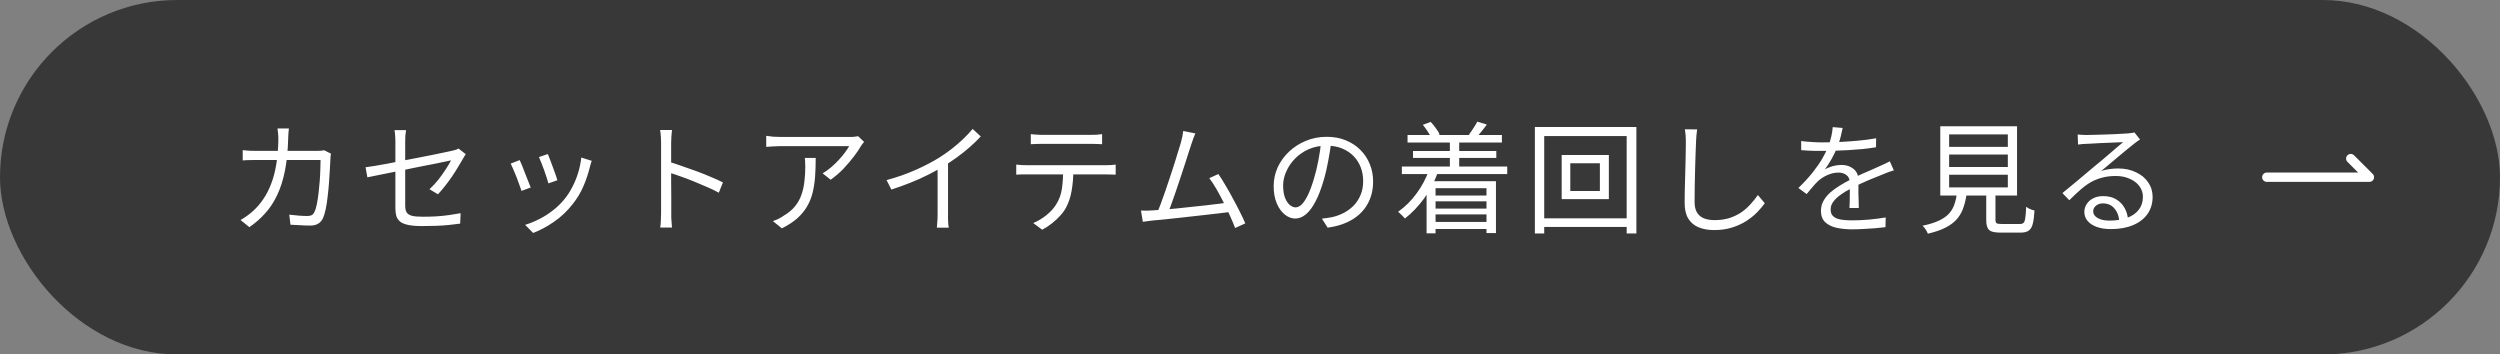 <svg width="268" height="38" viewBox="0 0 268 38" fill="none" xmlns="http://www.w3.org/2000/svg">
<rect x="0" y="0" width="268" height="38" fill="#808080" stroke="none"/>
<rect width="268" height="38" rx="19" fill="#383838"/>
<path d="M30.971 13.769C30.954 13.916 30.937 14.094 30.919 14.302C30.911 14.501 30.902 14.679 30.893 14.835C30.859 16.161 30.742 17.322 30.543 18.319C30.343 19.307 30.066 20.174 29.71 20.919C29.364 21.656 28.939 22.301 28.436 22.856C27.942 23.411 27.375 23.909 26.733 24.351L25.785 23.584C25.992 23.471 26.218 23.328 26.46 23.155C26.703 22.982 26.924 22.804 27.123 22.622C27.531 22.258 27.895 21.838 28.215 21.361C28.545 20.884 28.826 20.338 29.061 19.723C29.303 19.108 29.489 18.401 29.619 17.604C29.758 16.798 29.832 15.879 29.84 14.848C29.84 14.753 29.836 14.64 29.828 14.51C29.819 14.38 29.806 14.25 29.788 14.12C29.78 13.99 29.767 13.873 29.75 13.769H30.971ZM35.483 16.473C35.465 16.586 35.448 16.698 35.431 16.811C35.422 16.924 35.417 17.023 35.417 17.11C35.409 17.353 35.392 17.686 35.365 18.111C35.348 18.536 35.318 18.999 35.275 19.502C35.24 19.996 35.192 20.494 35.132 20.997C35.08 21.5 35.01 21.963 34.923 22.388C34.837 22.804 34.737 23.138 34.624 23.389C34.495 23.658 34.317 23.857 34.092 23.987C33.875 24.117 33.589 24.182 33.233 24.182C32.904 24.182 32.557 24.169 32.194 24.143C31.829 24.126 31.479 24.108 31.14 24.091L31.011 23.012C31.366 23.055 31.708 23.09 32.038 23.116C32.376 23.142 32.679 23.155 32.947 23.155C33.138 23.155 33.294 23.125 33.416 23.064C33.537 23.003 33.632 22.891 33.702 22.726C33.806 22.527 33.892 22.254 33.962 21.907C34.031 21.56 34.092 21.17 34.144 20.737C34.196 20.304 34.239 19.866 34.273 19.424C34.308 18.982 34.33 18.562 34.339 18.163C34.356 17.764 34.364 17.426 34.364 17.149H27.514C27.253 17.149 26.998 17.153 26.747 17.162C26.495 17.162 26.253 17.175 26.018 17.201V16.096C26.244 16.122 26.486 16.144 26.747 16.161C27.006 16.17 27.258 16.174 27.5 16.174H33.922C34.096 16.174 34.248 16.17 34.377 16.161C34.516 16.144 34.642 16.126 34.755 16.109L35.483 16.473ZM42.386 22.323C42.386 22.132 42.386 21.855 42.386 21.491C42.386 21.118 42.386 20.702 42.386 20.243C42.386 19.784 42.386 19.307 42.386 18.813C42.386 18.319 42.386 17.838 42.386 17.37C42.386 16.893 42.386 16.464 42.386 16.083C42.386 15.693 42.386 15.381 42.386 15.147C42.386 15.017 42.381 14.887 42.373 14.757C42.373 14.618 42.364 14.484 42.346 14.354C42.338 14.215 42.321 14.081 42.294 13.951H43.529C43.495 14.142 43.469 14.341 43.452 14.549C43.443 14.757 43.438 14.956 43.438 15.147C43.438 15.372 43.438 15.671 43.438 16.044C43.438 16.408 43.438 16.815 43.438 17.266C43.438 17.708 43.438 18.163 43.438 18.631C43.438 19.099 43.438 19.554 43.438 19.996C43.438 20.438 43.438 20.837 43.438 21.192C43.438 21.547 43.438 21.833 43.438 22.05C43.438 22.345 43.486 22.579 43.581 22.752C43.685 22.925 43.872 23.051 44.141 23.129C44.409 23.198 44.803 23.233 45.324 23.233C45.826 23.233 46.303 23.22 46.754 23.194C47.204 23.168 47.646 23.125 48.08 23.064C48.513 23.003 48.946 22.934 49.38 22.856L49.328 23.974C48.946 24.026 48.543 24.074 48.118 24.117C47.694 24.16 47.243 24.191 46.767 24.208C46.298 24.225 45.791 24.234 45.245 24.234C44.648 24.234 44.158 24.195 43.776 24.117C43.395 24.039 43.105 23.922 42.906 23.766C42.706 23.601 42.568 23.402 42.489 23.168C42.42 22.925 42.386 22.644 42.386 22.323ZM49.925 16.525C49.882 16.586 49.83 16.668 49.77 16.772C49.709 16.867 49.657 16.958 49.614 17.045C49.458 17.314 49.28 17.613 49.081 17.942C48.89 18.263 48.678 18.596 48.444 18.943C48.209 19.281 47.962 19.615 47.703 19.944C47.451 20.265 47.2 20.559 46.949 20.828L46.038 20.282C46.368 19.987 46.684 19.649 46.987 19.268C47.291 18.878 47.559 18.501 47.794 18.137C48.036 17.764 48.222 17.448 48.352 17.188C48.3 17.197 48.123 17.236 47.819 17.305C47.525 17.366 47.148 17.444 46.688 17.539C46.229 17.626 45.718 17.725 45.154 17.838C44.591 17.951 44.019 18.068 43.438 18.189C42.858 18.302 42.299 18.414 41.761 18.527C41.233 18.631 40.761 18.726 40.344 18.813C39.928 18.9 39.608 18.965 39.383 19.008L39.188 17.929C39.422 17.894 39.746 17.847 40.163 17.786C40.578 17.717 41.047 17.634 41.566 17.539C42.095 17.435 42.645 17.327 43.218 17.214C43.798 17.101 44.366 16.993 44.92 16.889C45.484 16.776 46.008 16.672 46.493 16.577C46.979 16.473 47.395 16.386 47.742 16.317C48.088 16.239 48.331 16.187 48.469 16.161C48.608 16.126 48.738 16.092 48.859 16.057C48.989 16.014 49.089 15.97 49.158 15.927L49.925 16.525ZM58.727 16.512C58.787 16.642 58.865 16.837 58.961 17.097C59.056 17.348 59.156 17.617 59.26 17.903C59.372 18.189 59.472 18.462 59.559 18.722C59.645 18.973 59.71 19.173 59.754 19.32L58.791 19.658C58.757 19.511 58.696 19.311 58.609 19.06C58.532 18.809 58.441 18.54 58.337 18.254C58.233 17.959 58.129 17.686 58.025 17.435C57.92 17.184 57.838 16.984 57.778 16.837L58.727 16.512ZM63.432 17.24C63.389 17.37 63.35 17.491 63.316 17.604C63.289 17.708 63.264 17.803 63.237 17.89C63.064 18.601 62.83 19.298 62.535 19.983C62.241 20.659 61.859 21.292 61.392 21.881C60.794 22.644 60.117 23.281 59.364 23.792C58.618 24.303 57.882 24.698 57.154 24.975L56.295 24.104C56.798 23.948 57.305 23.74 57.816 23.48C58.337 23.22 58.826 22.908 59.285 22.544C59.754 22.18 60.165 21.777 60.52 21.335C60.833 20.954 61.11 20.525 61.352 20.048C61.604 19.571 61.812 19.064 61.977 18.527C62.141 17.99 62.254 17.444 62.315 16.889L63.432 17.24ZM55.711 17.162C55.78 17.309 55.867 17.509 55.971 17.76C56.075 18.011 56.183 18.289 56.295 18.592C56.417 18.887 56.529 19.173 56.633 19.45C56.746 19.719 56.833 19.935 56.894 20.1L55.906 20.464C55.853 20.299 55.776 20.078 55.672 19.801C55.576 19.515 55.468 19.22 55.346 18.917C55.225 18.614 55.108 18.336 54.995 18.085C54.892 17.834 54.809 17.652 54.748 17.539L55.711 17.162ZM70.868 22.856C70.868 22.735 70.868 22.492 70.868 22.128C70.868 21.755 70.868 21.318 70.868 20.815C70.868 20.304 70.868 19.771 70.868 19.216C70.868 18.653 70.868 18.107 70.868 17.578C70.868 17.049 70.868 16.581 70.868 16.174C70.868 15.767 70.868 15.472 70.868 15.29C70.868 15.108 70.86 14.887 70.843 14.627C70.825 14.367 70.799 14.137 70.764 13.938H72.038C72.021 14.129 71.999 14.354 71.974 14.614C71.956 14.874 71.948 15.099 71.948 15.29C71.948 15.628 71.948 16.035 71.948 16.512C71.948 16.98 71.948 17.483 71.948 18.02C71.948 18.549 71.948 19.077 71.948 19.606C71.956 20.126 71.96 20.616 71.96 21.075C71.96 21.526 71.96 21.911 71.96 22.232C71.96 22.544 71.96 22.752 71.96 22.856C71.96 22.995 71.96 23.155 71.96 23.337C71.969 23.519 71.982 23.705 71.999 23.896C72.017 24.078 72.03 24.243 72.038 24.39H70.778C70.812 24.182 70.834 23.935 70.843 23.649C70.86 23.363 70.868 23.099 70.868 22.856ZM71.727 17.344C72.151 17.474 72.619 17.63 73.13 17.812C73.65 17.985 74.179 18.172 74.716 18.371C75.254 18.57 75.761 18.774 76.237 18.982C76.723 19.181 77.143 19.372 77.499 19.554L77.056 20.659C76.684 20.451 76.263 20.247 75.796 20.048C75.328 19.84 74.847 19.636 74.353 19.437C73.867 19.238 73.395 19.06 72.936 18.904C72.485 18.739 72.082 18.605 71.727 18.501V17.344ZM92.63 15.212C92.579 15.273 92.518 15.346 92.448 15.433C92.388 15.52 92.332 15.602 92.279 15.68C92.115 15.975 91.868 16.339 91.538 16.772C91.218 17.197 90.845 17.634 90.421 18.085C89.996 18.527 89.537 18.921 89.043 19.268L88.184 18.579C88.488 18.406 88.782 18.198 89.069 17.955C89.363 17.704 89.636 17.444 89.888 17.175C90.147 16.898 90.373 16.629 90.564 16.369C90.763 16.1 90.919 15.866 91.031 15.667C90.893 15.667 90.668 15.667 90.356 15.667C90.052 15.667 89.688 15.667 89.263 15.667C88.847 15.667 88.401 15.667 87.924 15.667C87.448 15.667 86.975 15.667 86.507 15.667C86.04 15.667 85.602 15.667 85.195 15.667C84.787 15.667 84.445 15.667 84.168 15.667C83.89 15.667 83.708 15.667 83.621 15.667C83.379 15.667 83.136 15.676 82.894 15.693C82.651 15.702 82.4 15.719 82.139 15.745V14.562C82.365 14.597 82.608 14.627 82.868 14.653C83.127 14.67 83.379 14.679 83.621 14.679C83.708 14.679 83.894 14.679 84.18 14.679C84.466 14.679 84.813 14.679 85.221 14.679C85.636 14.679 86.087 14.679 86.573 14.679C87.058 14.679 87.539 14.679 88.016 14.679C88.501 14.679 88.956 14.679 89.38 14.679C89.805 14.679 90.165 14.679 90.46 14.679C90.763 14.679 90.971 14.679 91.084 14.679C91.17 14.679 91.27 14.679 91.382 14.679C91.504 14.67 91.621 14.657 91.734 14.64C91.846 14.623 91.933 14.61 91.993 14.601L92.63 15.212ZM87.444 16.928C87.444 17.63 87.422 18.289 87.379 18.904C87.335 19.519 87.249 20.096 87.118 20.633C86.989 21.17 86.789 21.669 86.52 22.128C86.26 22.579 85.909 23.003 85.468 23.402C85.025 23.792 84.475 24.152 83.817 24.481L82.855 23.701C83.037 23.64 83.231 23.562 83.439 23.467C83.647 23.363 83.843 23.246 84.025 23.116C84.536 22.813 84.943 22.47 85.246 22.089C85.55 21.708 85.775 21.296 85.922 20.854C86.079 20.403 86.183 19.931 86.234 19.437C86.295 18.934 86.326 18.414 86.326 17.877C86.326 17.712 86.321 17.556 86.312 17.409C86.312 17.262 86.299 17.101 86.273 16.928H87.444ZM95.038 19.307C96.165 19.004 97.213 18.635 98.184 18.202C99.155 17.769 100 17.327 100.719 16.876C101.17 16.59 101.607 16.282 102.032 15.953C102.465 15.615 102.873 15.264 103.254 14.9C103.635 14.536 103.973 14.176 104.268 13.821L105.139 14.627C104.775 15.017 104.381 15.398 103.956 15.771C103.531 16.144 103.081 16.503 102.604 16.85C102.136 17.188 101.646 17.517 101.135 17.838C100.658 18.124 100.121 18.419 99.523 18.722C98.925 19.025 98.288 19.311 97.612 19.58C96.936 19.849 96.251 20.096 95.558 20.321L95.038 19.307ZM100.511 17.422L101.629 17.084V23.012C101.629 23.177 101.629 23.35 101.629 23.532C101.638 23.714 101.646 23.883 101.655 24.039C101.672 24.195 101.69 24.316 101.707 24.403H100.433C100.442 24.316 100.45 24.195 100.459 24.039C100.476 23.883 100.489 23.714 100.498 23.532C100.507 23.35 100.511 23.177 100.511 23.012V17.422ZM110.501 14.38C110.683 14.397 110.869 14.415 111.06 14.432C111.259 14.449 111.463 14.458 111.671 14.458C111.827 14.458 112.078 14.458 112.425 14.458C112.78 14.458 113.183 14.458 113.634 14.458C114.085 14.458 114.535 14.458 114.986 14.458C115.437 14.458 115.835 14.458 116.182 14.458C116.537 14.458 116.789 14.458 116.936 14.458C117.118 14.458 117.317 14.454 117.534 14.445C117.759 14.428 117.963 14.406 118.145 14.38V15.459C117.954 15.442 117.751 15.433 117.534 15.433C117.326 15.424 117.127 15.42 116.936 15.42C116.789 15.42 116.542 15.42 116.195 15.42C115.848 15.42 115.45 15.42 114.999 15.42C114.548 15.42 114.098 15.42 113.647 15.42C113.196 15.42 112.793 15.42 112.438 15.42C112.083 15.42 111.831 15.42 111.684 15.42C111.476 15.42 111.268 15.424 111.06 15.433C110.852 15.433 110.666 15.442 110.501 15.459V14.38ZM108.941 17.643C109.123 17.66 109.305 17.678 109.487 17.695C109.678 17.704 109.873 17.708 110.072 17.708C110.185 17.708 110.406 17.708 110.735 17.708C111.073 17.708 111.48 17.708 111.957 17.708C112.442 17.708 112.962 17.708 113.517 17.708C114.072 17.708 114.626 17.708 115.181 17.708C115.736 17.708 116.251 17.708 116.728 17.708C117.205 17.708 117.608 17.708 117.937 17.708C118.275 17.708 118.492 17.708 118.587 17.708C118.726 17.708 118.89 17.704 119.081 17.695C119.272 17.686 119.445 17.669 119.601 17.643V18.722C119.462 18.713 119.298 18.709 119.107 18.709C118.925 18.7 118.752 18.696 118.587 18.696C118.492 18.696 118.275 18.696 117.937 18.696C117.608 18.696 117.205 18.696 116.728 18.696C116.251 18.696 115.736 18.696 115.181 18.696C114.626 18.696 114.072 18.696 113.517 18.696C112.962 18.696 112.442 18.696 111.957 18.696C111.48 18.696 111.073 18.696 110.735 18.696C110.406 18.696 110.185 18.696 110.072 18.696C109.881 18.696 109.691 18.696 109.5 18.696C109.309 18.696 109.123 18.705 108.941 18.722V17.643ZM115.064 18.176C115.064 18.991 115.003 19.74 114.882 20.425C114.769 21.101 114.57 21.708 114.284 22.245C114.128 22.54 113.916 22.834 113.647 23.129C113.387 23.415 113.092 23.688 112.763 23.948C112.442 24.208 112.096 24.433 111.723 24.624L110.761 23.909C111.264 23.701 111.736 23.419 112.178 23.064C112.62 22.709 112.967 22.327 113.218 21.92C113.547 21.4 113.755 20.828 113.842 20.204C113.929 19.571 113.972 18.895 113.972 18.176H115.064ZM128.139 14.302C128.078 14.467 128.009 14.64 127.931 14.822C127.861 15.004 127.783 15.234 127.697 15.511C127.619 15.728 127.519 16.031 127.398 16.421C127.276 16.811 127.138 17.244 126.982 17.721C126.834 18.189 126.674 18.674 126.501 19.177C126.336 19.68 126.171 20.169 126.007 20.646C125.842 21.123 125.69 21.552 125.552 21.933C125.422 22.306 125.309 22.605 125.214 22.83L124.031 22.869C124.143 22.609 124.273 22.28 124.421 21.881C124.568 21.482 124.728 21.036 124.902 20.542C125.075 20.048 125.244 19.545 125.409 19.034C125.582 18.514 125.747 18.011 125.903 17.526C126.059 17.041 126.193 16.603 126.306 16.213C126.427 15.823 126.522 15.515 126.592 15.29C126.67 14.987 126.726 14.748 126.761 14.575C126.795 14.393 126.821 14.215 126.839 14.042L128.139 14.302ZM130.609 18.657C130.843 18.995 131.094 19.394 131.363 19.853C131.64 20.312 131.913 20.798 132.182 21.309C132.459 21.812 132.71 22.293 132.936 22.752C133.17 23.211 133.356 23.61 133.495 23.948L132.403 24.442C132.273 24.087 132.099 23.671 131.883 23.194C131.666 22.709 131.428 22.21 131.168 21.699C130.916 21.188 130.656 20.702 130.388 20.243C130.119 19.784 129.868 19.402 129.634 19.099L130.609 18.657ZM123.524 22.557C123.836 22.54 124.213 22.514 124.655 22.479C125.105 22.436 125.591 22.392 126.111 22.349C126.631 22.297 127.159 22.241 127.697 22.18C128.243 22.119 128.771 22.063 129.283 22.011C129.794 21.95 130.262 21.894 130.687 21.842C131.111 21.781 131.462 21.734 131.74 21.699L132.026 22.7C131.731 22.743 131.358 22.791 130.908 22.843C130.457 22.895 129.967 22.951 129.439 23.012C128.919 23.064 128.377 23.125 127.814 23.194C127.259 23.255 126.717 23.315 126.189 23.376C125.66 23.437 125.17 23.489 124.72 23.532C124.269 23.575 123.892 23.61 123.589 23.636C123.424 23.653 123.251 23.675 123.069 23.701C122.887 23.727 122.7 23.753 122.51 23.779L122.315 22.57C122.514 22.579 122.718 22.583 122.926 22.583C123.142 22.574 123.342 22.566 123.524 22.557ZM142.725 15.121C142.638 15.797 142.525 16.503 142.387 17.24C142.257 17.977 142.088 18.692 141.88 19.385C141.62 20.278 141.329 21.023 141.009 21.621C140.697 22.219 140.359 22.67 139.995 22.973C139.631 23.276 139.249 23.428 138.851 23.428C138.469 23.428 138.101 23.289 137.746 23.012C137.39 22.735 137.1 22.336 136.875 21.816C136.649 21.287 136.537 20.668 136.537 19.957C136.537 19.246 136.68 18.575 136.966 17.942C137.26 17.309 137.663 16.75 138.175 16.265C138.695 15.771 139.301 15.381 139.995 15.095C140.688 14.809 141.429 14.666 142.218 14.666C142.98 14.666 143.665 14.792 144.272 15.043C144.887 15.294 145.411 15.641 145.845 16.083C146.278 16.516 146.612 17.023 146.846 17.604C147.08 18.176 147.197 18.791 147.197 19.45C147.197 20.36 147.002 21.162 146.612 21.855C146.23 22.548 145.676 23.112 144.948 23.545C144.228 23.978 143.353 24.264 142.322 24.403L141.711 23.441C141.919 23.415 142.118 23.389 142.309 23.363C142.499 23.337 142.673 23.307 142.829 23.272C143.245 23.177 143.648 23.029 144.038 22.83C144.436 22.622 144.792 22.362 145.104 22.05C145.416 21.729 145.663 21.352 145.845 20.919C146.035 20.477 146.131 19.974 146.131 19.411C146.131 18.882 146.044 18.393 145.871 17.942C145.697 17.483 145.442 17.08 145.104 16.733C144.766 16.386 144.354 16.113 143.869 15.914C143.383 15.715 142.829 15.615 142.205 15.615C141.494 15.615 140.848 15.745 140.268 16.005C139.696 16.265 139.206 16.607 138.799 17.032C138.4 17.448 138.092 17.907 137.876 18.41C137.659 18.904 137.551 19.389 137.551 19.866C137.551 20.412 137.62 20.863 137.759 21.218C137.906 21.565 138.079 21.82 138.279 21.985C138.487 22.15 138.69 22.232 138.89 22.232C139.098 22.232 139.31 22.132 139.527 21.933C139.743 21.725 139.964 21.396 140.19 20.945C140.415 20.486 140.636 19.892 140.853 19.164C141.043 18.54 141.204 17.877 141.334 17.175C141.472 16.473 141.572 15.784 141.633 15.108L142.725 15.121ZM150.889 14.471H161.003V15.277H150.889V14.471ZM151.474 16.187H160.405V16.928H151.474V16.187ZM153.437 20.958H159.768V21.582H153.437V20.958ZM153.437 22.362H159.768V22.986H153.437V22.362ZM153.424 23.792H159.859V24.546H153.424V23.792ZM150.278 17.851H161.575V18.657H150.278V17.851ZM155.426 15.017H156.427V18.475H155.426V15.017ZM152.527 13.379L153.372 13.067C153.571 13.275 153.757 13.505 153.931 13.756C154.113 13.999 154.247 14.22 154.334 14.419L153.437 14.783C153.359 14.584 153.229 14.354 153.047 14.094C152.873 13.825 152.7 13.587 152.527 13.379ZM158.364 13.041L159.391 13.353C159.209 13.604 159.018 13.851 158.819 14.094C158.619 14.337 158.442 14.545 158.286 14.718L157.467 14.432C157.623 14.233 157.783 14.003 157.948 13.743C158.121 13.483 158.26 13.249 158.364 13.041ZM153.203 18.202L154.152 18.436C153.779 19.476 153.281 20.425 152.657 21.283C152.033 22.132 151.348 22.847 150.603 23.428C150.559 23.359 150.49 23.281 150.395 23.194C150.308 23.099 150.217 23.008 150.122 22.921C150.026 22.826 149.944 22.752 149.875 22.7C150.611 22.189 151.266 21.543 151.838 20.763C152.418 19.983 152.873 19.129 153.203 18.202ZM152.93 19.424H160.366V24.988H159.352V20.178H153.892V25.014H152.93V19.424ZM168.335 17.5V20.477H171.507V17.5H168.335ZM167.412 16.616H172.469V21.348H167.412V16.616ZM164.539 13.613H175.42V25.027H174.38V14.588H165.54V25.027H164.539V13.613ZM165.111 23.402H174.978V24.325H165.111V23.402ZM181.933 13.873C181.898 14.09 181.872 14.311 181.855 14.536C181.837 14.753 181.824 14.969 181.816 15.186C181.798 15.55 181.781 16.001 181.764 16.538C181.746 17.075 181.729 17.647 181.712 18.254C181.694 18.852 181.681 19.45 181.673 20.048C181.664 20.646 181.66 21.183 181.66 21.66C181.66 22.137 181.751 22.518 181.933 22.804C182.115 23.09 182.366 23.294 182.687 23.415C183.007 23.536 183.376 23.597 183.792 23.597C184.381 23.597 184.914 23.523 185.391 23.376C185.867 23.22 186.292 23.016 186.665 22.765C187.037 22.505 187.367 22.215 187.653 21.894C187.947 21.573 188.212 21.244 188.446 20.906L189.187 21.79C188.961 22.102 188.684 22.427 188.355 22.765C188.034 23.094 187.653 23.402 187.211 23.688C186.769 23.974 186.257 24.208 185.677 24.39C185.105 24.572 184.463 24.663 183.753 24.663C183.137 24.663 182.591 24.568 182.115 24.377C181.638 24.186 181.265 23.879 180.997 23.454C180.728 23.029 180.594 22.466 180.594 21.764C180.594 21.374 180.598 20.945 180.607 20.477C180.615 20 180.628 19.511 180.646 19.008C180.663 18.505 180.676 18.016 180.685 17.539C180.693 17.054 180.702 16.607 180.711 16.2C180.719 15.793 180.724 15.455 180.724 15.186C180.724 14.943 180.715 14.709 180.698 14.484C180.68 14.259 180.654 14.051 180.62 13.86L181.933 13.873ZM197.533 13.717C197.481 13.977 197.411 14.285 197.325 14.64C197.247 14.987 197.117 15.381 196.935 15.823C196.779 16.213 196.584 16.616 196.35 17.032C196.124 17.448 195.882 17.825 195.622 18.163C195.786 18.059 195.973 17.972 196.181 17.903C196.389 17.825 196.601 17.769 196.818 17.734C197.043 17.699 197.247 17.682 197.429 17.682C197.931 17.682 198.356 17.825 198.703 18.111C199.049 18.388 199.223 18.796 199.223 19.333C199.223 19.498 199.223 19.71 199.223 19.97C199.223 20.221 199.223 20.49 199.223 20.776C199.231 21.053 199.24 21.326 199.249 21.595C199.257 21.864 199.262 22.098 199.262 22.297H198.261C198.269 22.124 198.278 21.92 198.287 21.686C198.295 21.452 198.3 21.205 198.3 20.945C198.308 20.685 198.308 20.438 198.3 20.204C198.3 19.97 198.3 19.771 198.3 19.606C198.3 19.225 198.183 18.947 197.949 18.774C197.723 18.592 197.437 18.501 197.091 18.501C196.683 18.501 196.28 18.592 195.882 18.774C195.492 18.947 195.149 19.173 194.855 19.45C194.664 19.632 194.473 19.84 194.283 20.074C194.101 20.299 193.897 20.542 193.672 20.802L192.788 20.152C193.412 19.545 193.932 18.978 194.348 18.449C194.764 17.92 195.102 17.431 195.362 16.98C195.622 16.521 195.825 16.109 195.973 15.745C196.111 15.381 196.224 15.017 196.311 14.653C196.397 14.28 196.449 13.938 196.467 13.626L197.533 13.717ZM193.087 15.121C193.433 15.164 193.81 15.199 194.218 15.225C194.625 15.251 194.98 15.264 195.284 15.264C195.864 15.264 196.488 15.251 197.156 15.225C197.823 15.19 198.495 15.143 199.171 15.082C199.855 15.021 200.505 14.935 201.121 14.822L201.108 15.784C200.657 15.862 200.176 15.927 199.665 15.979C199.153 16.022 198.633 16.061 198.105 16.096C197.576 16.122 197.065 16.144 196.571 16.161C196.085 16.17 195.635 16.174 195.219 16.174C195.037 16.174 194.824 16.174 194.582 16.174C194.348 16.165 194.101 16.157 193.841 16.148C193.581 16.131 193.329 16.113 193.087 16.096V15.121ZM203.019 18.267C202.906 18.293 202.78 18.332 202.642 18.384C202.512 18.427 202.377 18.475 202.239 18.527C202.109 18.579 201.983 18.631 201.862 18.683C201.411 18.856 200.887 19.069 200.289 19.32C199.691 19.571 199.08 19.862 198.456 20.191C198.022 20.408 197.641 20.637 197.312 20.88C196.982 21.114 196.722 21.361 196.532 21.621C196.341 21.872 196.246 22.15 196.246 22.453C196.246 22.704 196.302 22.908 196.415 23.064C196.536 23.22 196.705 23.341 196.922 23.428C197.138 23.506 197.385 23.558 197.663 23.584C197.949 23.61 198.261 23.623 198.599 23.623C199.101 23.623 199.673 23.597 200.315 23.545C200.965 23.484 201.576 23.406 202.148 23.311L202.122 24.351C201.792 24.394 201.42 24.433 201.004 24.468C200.596 24.503 200.18 24.529 199.756 24.546C199.34 24.572 198.941 24.585 198.56 24.585C197.944 24.585 197.381 24.529 196.87 24.416C196.367 24.303 195.964 24.104 195.661 23.818C195.357 23.532 195.206 23.125 195.206 22.596C195.206 22.206 195.297 21.851 195.479 21.53C195.661 21.201 195.903 20.902 196.207 20.633C196.519 20.364 196.861 20.117 197.234 19.892C197.606 19.658 197.988 19.446 198.378 19.255C198.794 19.03 199.184 18.835 199.548 18.67C199.92 18.505 200.271 18.354 200.601 18.215C200.93 18.076 201.238 17.938 201.524 17.799C201.714 17.712 201.896 17.63 202.07 17.552C202.243 17.474 202.416 17.387 202.59 17.292L203.019 18.267ZM208.947 16.564V17.903H215.239V16.564H208.947ZM208.947 18.735V20.087H215.239V18.735H208.947ZM208.947 14.406V15.745H215.239V14.406H208.947ZM207.998 13.535H216.227V20.958H207.998V13.535ZM212.925 20.321H213.913V23.571C213.913 23.753 213.956 23.874 214.043 23.935C214.129 23.987 214.311 24.013 214.589 24.013C214.649 24.013 214.766 24.013 214.94 24.013C215.113 24.013 215.304 24.013 215.512 24.013C215.728 24.013 215.928 24.013 216.11 24.013C216.3 24.013 216.439 24.013 216.526 24.013C216.708 24.013 216.842 23.97 216.929 23.883C217.015 23.796 217.076 23.623 217.111 23.363C217.154 23.103 217.184 22.704 217.202 22.167C217.271 22.219 217.358 22.275 217.462 22.336C217.566 22.388 217.674 22.436 217.787 22.479C217.908 22.514 218.012 22.544 218.099 22.57C218.064 23.194 217.999 23.679 217.904 24.026C217.808 24.373 217.657 24.611 217.449 24.741C217.249 24.871 216.968 24.936 216.604 24.936C216.552 24.936 216.452 24.936 216.305 24.936C216.166 24.936 216.001 24.936 215.811 24.936C215.629 24.936 215.442 24.936 215.252 24.936C215.07 24.936 214.909 24.936 214.771 24.936C214.641 24.936 214.55 24.936 214.498 24.936C214.082 24.936 213.757 24.897 213.523 24.819C213.297 24.741 213.141 24.598 213.055 24.39C212.968 24.191 212.925 23.918 212.925 23.571V20.321ZM209.805 20.607H210.845C210.775 21.179 210.663 21.699 210.507 22.167C210.359 22.635 210.134 23.055 209.831 23.428C209.527 23.792 209.12 24.108 208.609 24.377C208.097 24.646 207.447 24.871 206.659 25.053C206.633 24.966 206.589 24.867 206.529 24.754C206.468 24.65 206.399 24.546 206.321 24.442C206.243 24.347 206.169 24.264 206.1 24.195C206.819 24.048 207.404 23.866 207.855 23.649C208.314 23.432 208.674 23.181 208.934 22.895C209.202 22.6 209.397 22.262 209.519 21.881C209.649 21.5 209.744 21.075 209.805 20.607ZM222.727 14.419C222.874 14.436 223.03 14.449 223.195 14.458C223.368 14.467 223.52 14.471 223.65 14.471C223.78 14.471 223.992 14.467 224.287 14.458C224.59 14.449 224.928 14.441 225.301 14.432C225.682 14.415 226.059 14.402 226.432 14.393C226.813 14.376 227.151 14.358 227.446 14.341C227.749 14.324 227.97 14.311 228.109 14.302C228.299 14.285 228.447 14.267 228.551 14.25C228.655 14.233 228.741 14.215 228.811 14.198L229.409 14.952C229.296 15.03 229.175 15.112 229.045 15.199C228.923 15.286 228.802 15.381 228.681 15.485C228.516 15.606 228.295 15.784 228.018 16.018C227.74 16.243 227.433 16.499 227.095 16.785C226.765 17.062 226.44 17.335 226.12 17.604C225.799 17.873 225.509 18.115 225.249 18.332C225.552 18.228 225.855 18.159 226.159 18.124C226.471 18.081 226.77 18.059 227.056 18.059C227.775 18.059 228.412 18.193 228.967 18.462C229.53 18.722 229.968 19.082 230.28 19.541C230.6 20 230.761 20.525 230.761 21.114C230.761 21.807 230.579 22.414 230.215 22.934C229.851 23.454 229.335 23.853 228.668 24.13C228 24.416 227.207 24.559 226.289 24.559C225.699 24.559 225.192 24.481 224.768 24.325C224.343 24.169 224.014 23.952 223.78 23.675C223.554 23.398 223.442 23.077 223.442 22.713C223.442 22.418 223.524 22.141 223.689 21.881C223.853 21.621 224.087 21.413 224.391 21.257C224.694 21.101 225.045 21.023 225.444 21.023C226.024 21.023 226.505 21.144 226.887 21.387C227.268 21.621 227.563 21.933 227.771 22.323C227.979 22.704 228.096 23.116 228.122 23.558L227.186 23.714C227.151 23.159 226.978 22.704 226.666 22.349C226.362 21.985 225.951 21.803 225.431 21.803C225.136 21.803 224.889 21.885 224.69 22.05C224.49 22.215 224.391 22.41 224.391 22.635C224.391 22.947 224.551 23.194 224.872 23.376C225.192 23.558 225.608 23.649 226.12 23.649C226.856 23.649 227.493 23.549 228.031 23.35C228.577 23.151 228.993 22.86 229.279 22.479C229.573 22.098 229.721 21.638 229.721 21.101C229.721 20.676 229.595 20.295 229.344 19.957C229.092 19.619 228.746 19.355 228.304 19.164C227.87 18.965 227.372 18.865 226.809 18.865C226.263 18.865 225.773 18.926 225.34 19.047C224.906 19.16 224.499 19.324 224.118 19.541C223.745 19.758 223.372 20.031 223 20.36C222.636 20.681 222.246 21.049 221.83 21.465L221.089 20.698C221.357 20.481 221.652 20.239 221.973 19.97C222.302 19.693 222.631 19.42 222.961 19.151C223.29 18.874 223.593 18.618 223.871 18.384C224.157 18.141 224.395 17.942 224.586 17.786C224.768 17.639 224.993 17.452 225.262 17.227C225.539 16.993 225.825 16.75 226.12 16.499C226.414 16.248 226.692 16.009 226.952 15.784C227.22 15.559 227.437 15.377 227.602 15.238C227.463 15.238 227.259 15.247 226.991 15.264C226.722 15.273 226.423 15.286 226.094 15.303C225.764 15.312 225.435 15.325 225.106 15.342C224.785 15.359 224.49 15.377 224.222 15.394C223.962 15.403 223.762 15.411 223.624 15.42C223.485 15.429 223.342 15.437 223.195 15.446C223.047 15.455 222.904 15.472 222.766 15.498L222.727 14.419Z" fill="white"/>
<path d="M243 18.996H254L252 17" stroke="white" stroke-linecap="round" stroke-linejoin="round"/>
</svg>
